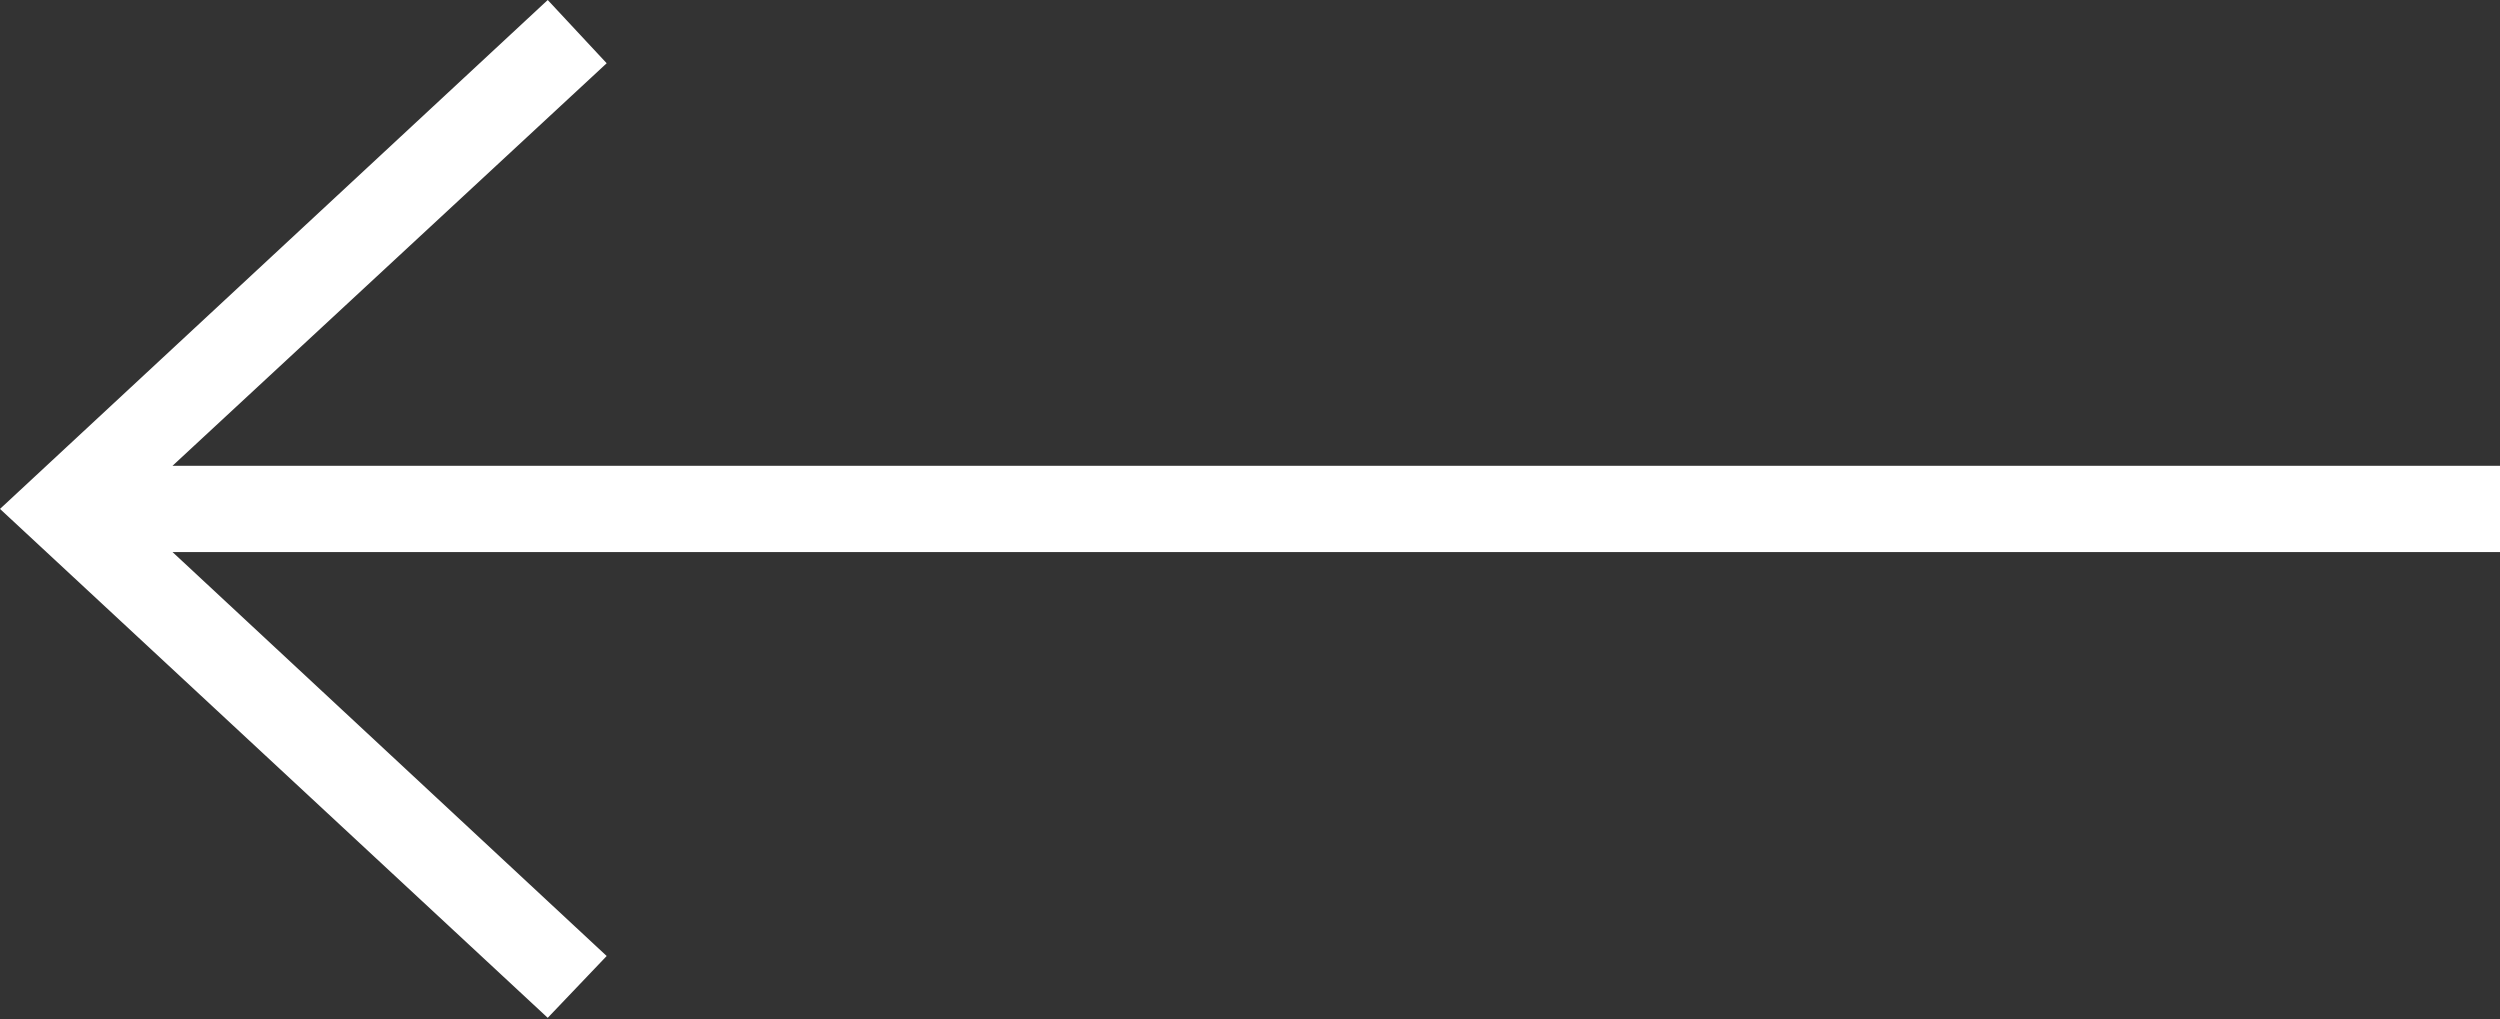 <svg xmlns="http://www.w3.org/2000/svg" viewBox="0 0 17.39 7.09"><rect x="0" y="0" width="17.39" height="7.09" fill="#333333" stroke="none"/><defs><style>.a{fill:#fff;}</style></defs><title>mobile-back-arrow</title><polygon class="a" points="1.2 3.84 17.39 3.84 17.39 3.24 1.2 3.24 4.22 0.44 3.81 0 0 3.54 3.81 7.08 4.22 6.65 1.2 3.84"/></svg>